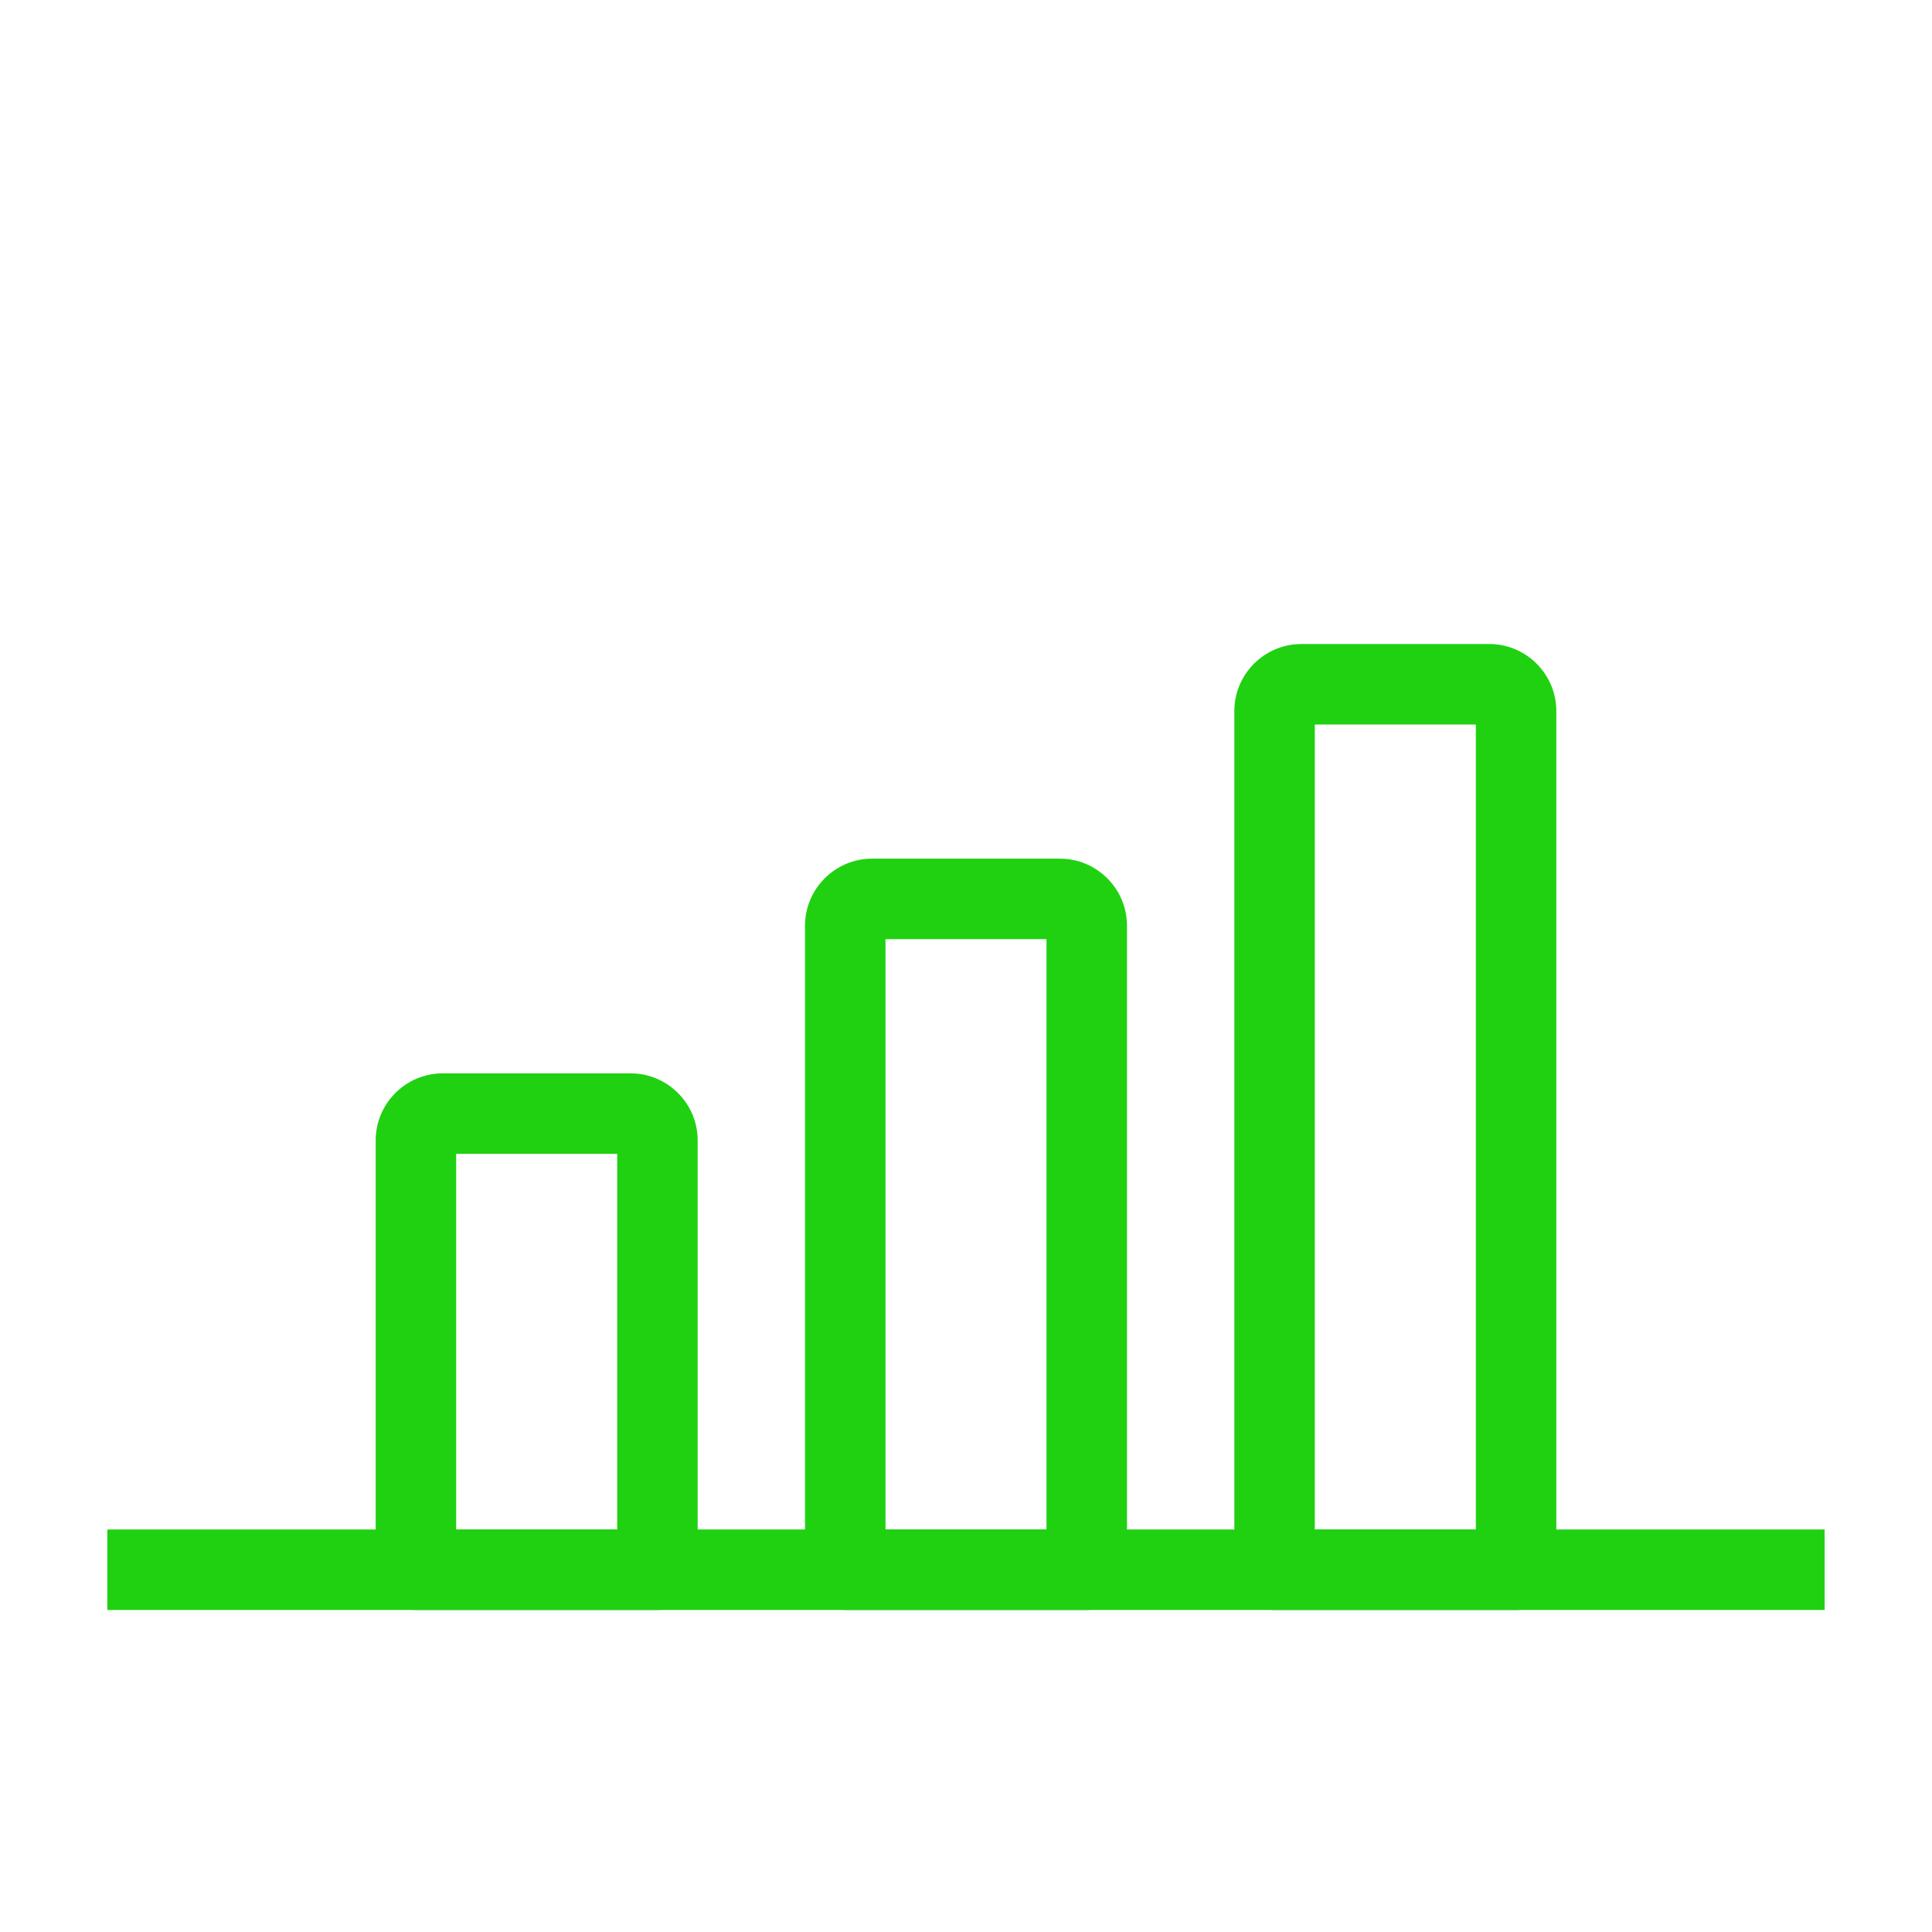 <?xml version="1.0" encoding="UTF-8"?> <svg xmlns="http://www.w3.org/2000/svg" width="64" height="64" viewBox="0 0 64 64" fill="none"> <path d="M3.555 50.666H60.444V53.333H3.555V50.666Z" fill="#20D111"></path> <path d="M21.778 53.333H13.778C13.042 53.333 12.445 52.736 12.445 52V37.778C12.445 36.553 13.442 35.556 14.667 35.556H20.889C22.114 35.556 23.111 36.553 23.111 37.778V52C23.111 52.736 22.514 53.333 21.778 53.333ZM15.111 50.667H20.445V38.222H15.111V50.667Z" fill="#20D111"></path> <path d="M36 53.333H28C27.264 53.333 26.667 52.736 26.667 52V30.667C26.667 29.442 27.664 28.444 28.889 28.444H35.111C36.336 28.444 37.333 29.442 37.333 30.667V52C37.333 52.736 36.736 53.333 36 53.333ZM29.333 50.667H34.667V31.111H29.333V50.667Z" fill="#20D111"></path> <path d="M50.222 53.334H42.222C41.486 53.334 40.889 52.736 40.889 52V23.556C40.889 22.331 41.886 21.334 43.111 21.334H49.333C50.558 21.334 51.555 22.331 51.555 23.556V52C51.555 52.736 50.958 53.334 50.222 53.334ZM43.555 50.667H48.889V24H43.555V50.667Z" fill="#20D111"></path> </svg> 